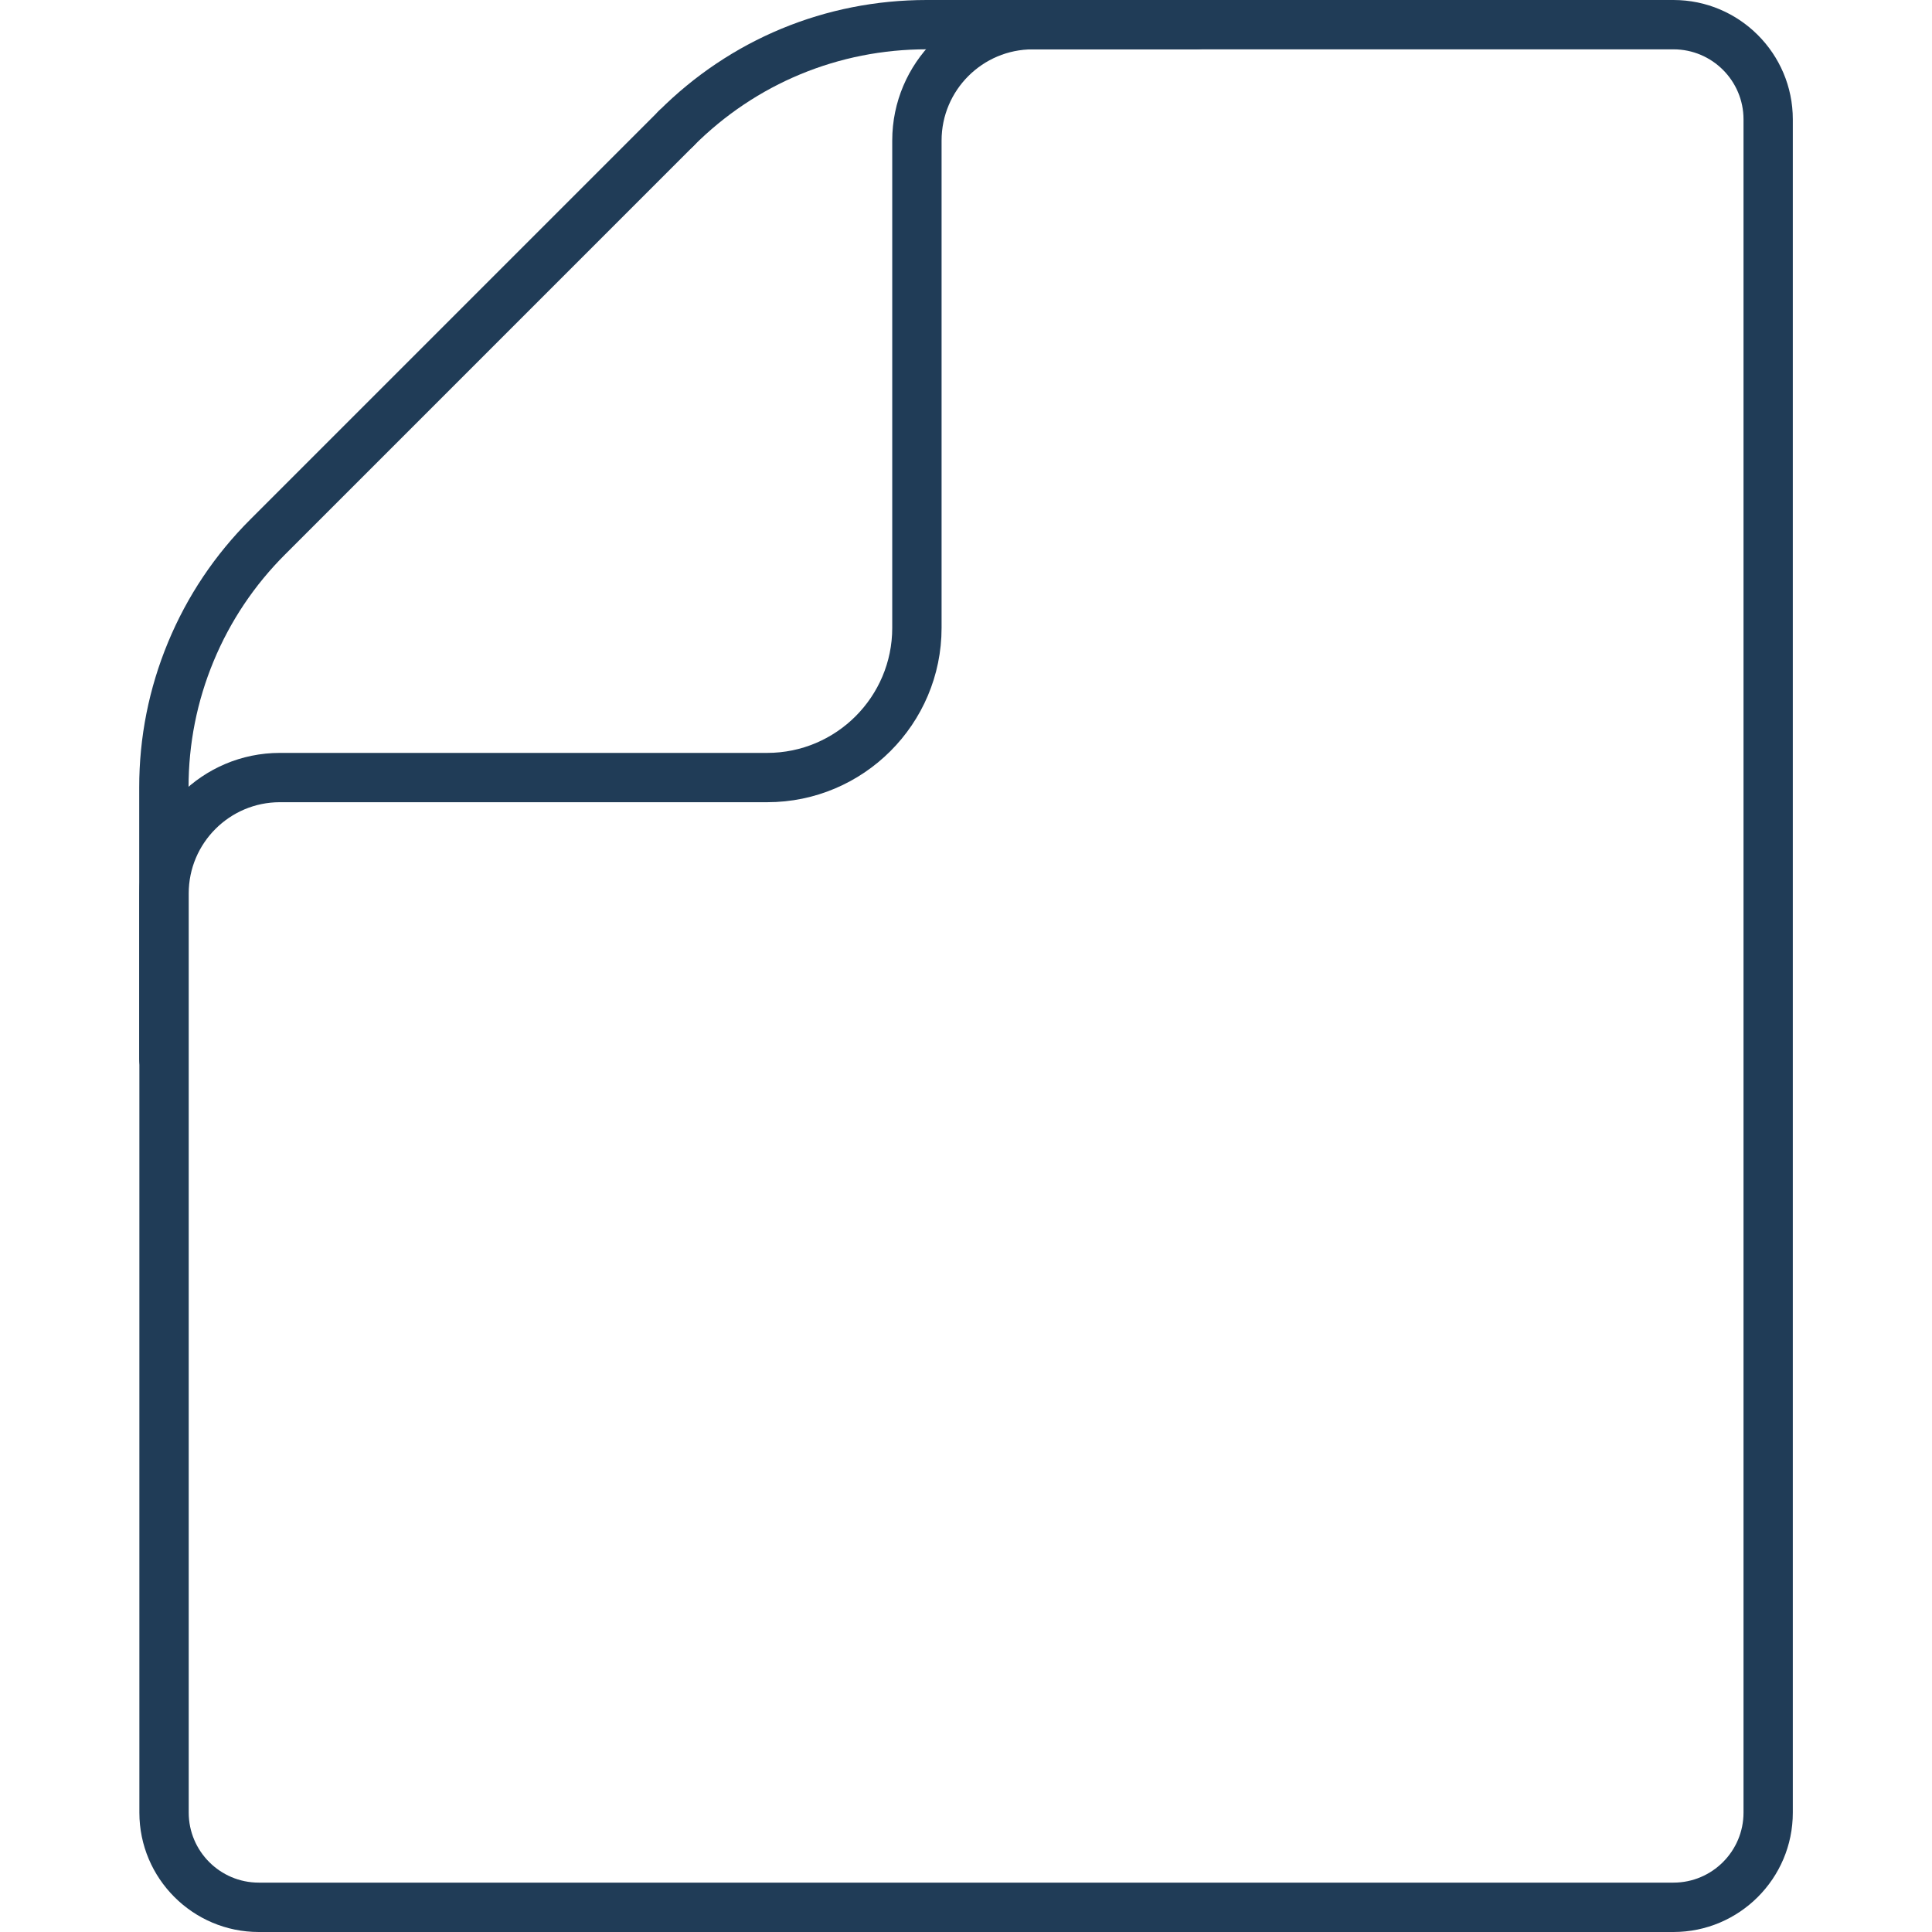 <svg version="1.1" id="Layer_1" xmlns="http://www.w3.org/2000/svg" xmlns:xlink="http://www.w3.org/1999/xlink" x="0px" y="0px" viewBox="0 0 500 500" style="enable-background:new 0 0 500 500;" xml:space="preserve">
<style type="text/css">
	.st0{fill:#010101;}
	.st1{clip-path:url(#SVGID_00000143605752816729886520000005446500839145756556_);}
	.st2{fill:none;stroke:#010101;stroke-width:20;stroke-linecap:round;stroke-linejoin:round;stroke-miterlimit:13.333;}
	.st3{clip-path:url(#SVGID_00000026881315179325385500000002524537182455155117_);}
	.st4{clip-path:url(#SVGID_00000180356564290182837810000005585584534855944587_);}
	.st5{clip-path:url(#SVGID_00000008851033361111753780000008741543925460946826_);}
	.st6{clip-path:url(#SVGID_00000069394059716182273380000004312461965013897116_);}
	.st7{fill:#203C57;}
	.st8{fill:none;stroke:#010101;stroke-width:7;stroke-linecap:round;stroke-linejoin:round;stroke-miterlimit:13.333;}
	.st9{fill:none;stroke:#010101;stroke-width:7;stroke-linecap:round;stroke-miterlimit:13.333;}
	.st10{fill:none;}
	.st11{fill:none;stroke:#203C57;stroke-width:7;stroke-linecap:round;stroke-linejoin:round;stroke-miterlimit:10;}
	.st12{fill:#203C57;stroke:#203C57;stroke-width:3;stroke-linecap:round;stroke-linejoin:round;stroke-miterlimit:10;}
	.st13{fill:#203C57;stroke:#203C57;stroke-miterlimit:10;}
	.st14{fill:#0A3B5C;}
</style>
<g>
	<g>
		<path class="st7" d="M42.41,280.5c-3.53,0-6.38-2.86-6.38-6.38V203.8c-0.01-12.99,2.51-25.64,7.47-37.6
			c4.96-11.95,12.13-22.65,21.31-31.8L170.48,28.73c2.5-2.49,6.54-2.49,9.03,0c2.49,2.49,2.49,6.54,0,9.03L73.83,143.44
			c-7.99,7.97-14.23,17.28-18.54,27.66c-4.31,10.39-6.5,21.4-6.49,32.7v70.32C48.79,277.64,45.93,280.5,42.41,280.5z"></path>
	</g>
	<g>
		<path class="st7" d="M174.99,39.63c-1.63,0-3.27-0.62-4.51-1.87c-2.49-2.49-2.49-6.54,0-9.03C189,10.2,213.63,0,239.82,0h69.86
			c3.53,0,6.38,2.86,6.38,6.38s-2.86,6.38-6.38,6.38h-69.86c-22.78,0-44.2,8.87-60.31,24.99C178.26,39,176.63,39.63,174.99,39.63z"></path>
	</g>
	<g>
		<path class="st7" d="M433.09,500H66.96c-17.03,0-30.89-13.86-30.89-30.89V231.22c0-20.05,16.32-36.37,36.37-36.37h126.12
			c17.84,0,32.35-14.51,32.35-32.35V36.37C230.91,16.32,247.23,0,267.28,0h165.81c17.03,0,30.89,13.86,30.89,30.89v438.22
			C463.98,486.14,450.12,500,433.09,500z M72.44,207.61c-13.01,0-23.6,10.59-23.6,23.6v237.89c0,9.99,8.13,18.12,18.12,18.12h366.14
			c9.99,0,18.12-8.13,18.12-18.12V30.89c0-9.99-8.13-18.12-18.12-18.12H267.28c-13.01,0-23.6,10.59-23.6,23.6v126.12
			c0,24.88-20.24,45.12-45.12,45.12H72.44z"></path>
	</g>
</g>
</svg>

